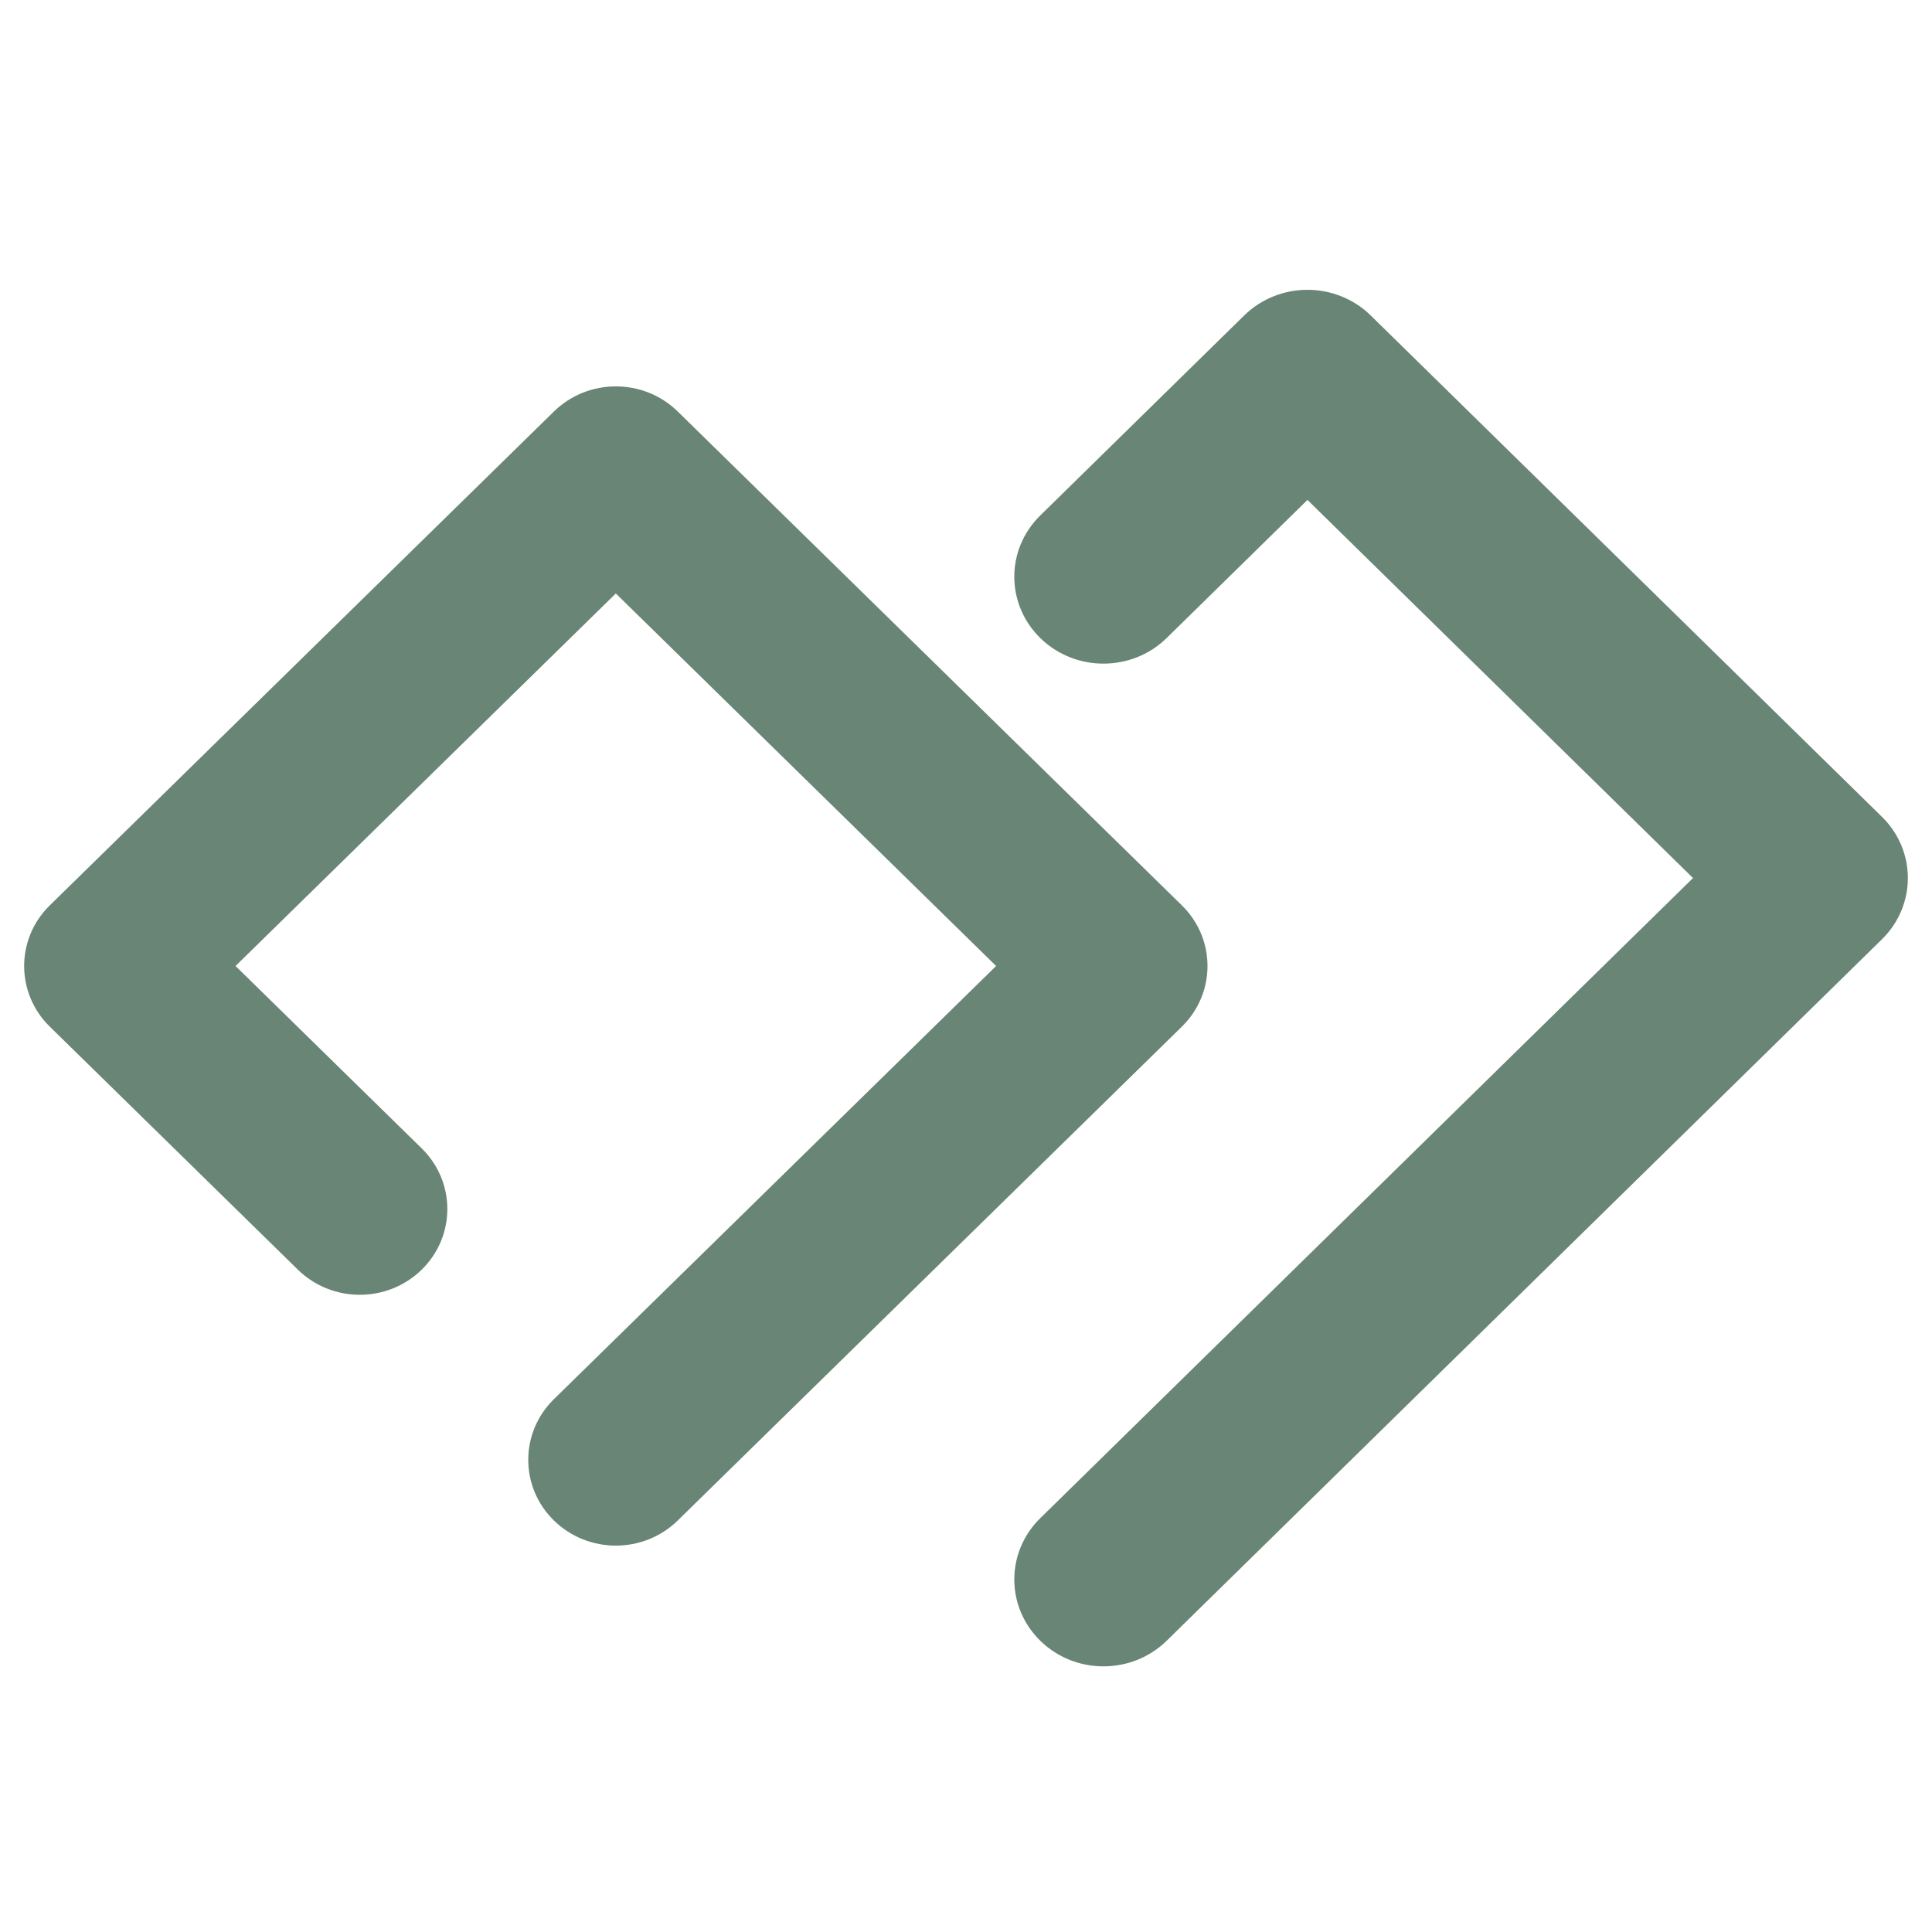 <?xml version="1.0" encoding="UTF-8"?> <svg xmlns="http://www.w3.org/2000/svg" width="80" height="80" viewBox="0 0 80 80" fill="none"><path fill-rule="evenodd" clip-rule="evenodd" d="M22.936 17.04C24.352 15.653 26.648 15.653 28.064 17.04L48.938 37.489C50.354 38.876 50.354 41.124 48.938 42.511L28.064 62.96C26.648 64.347 24.352 64.347 22.936 62.96C21.52 61.573 21.52 59.324 22.936 57.937L41.247 40L25.5 24.574L9.753 40L17.461 47.551C18.877 48.938 18.877 51.187 17.461 52.574C16.046 53.961 13.75 53.961 12.334 52.574L2.062 42.511C0.646 41.124 0.646 38.876 2.062 37.489L22.936 17.04Z" fill="#698576"></path><path fill-rule="evenodd" clip-rule="evenodd" d="M54.139 12C55.122 12 56.065 12.382 56.758 13.062L77.927 33.822C79.358 35.225 79.358 37.49 77.927 38.894L48.311 67.938C46.874 69.348 44.536 69.355 43.09 67.954C41.643 66.554 41.636 64.276 43.073 62.867L70.104 36.358L54.139 20.701L48.311 26.417C46.874 27.827 44.536 27.834 43.09 26.434C41.643 25.033 41.636 22.756 43.073 21.346L51.52 13.062C52.213 12.382 53.156 12 54.139 12Z" fill="#698576"></path></svg> 